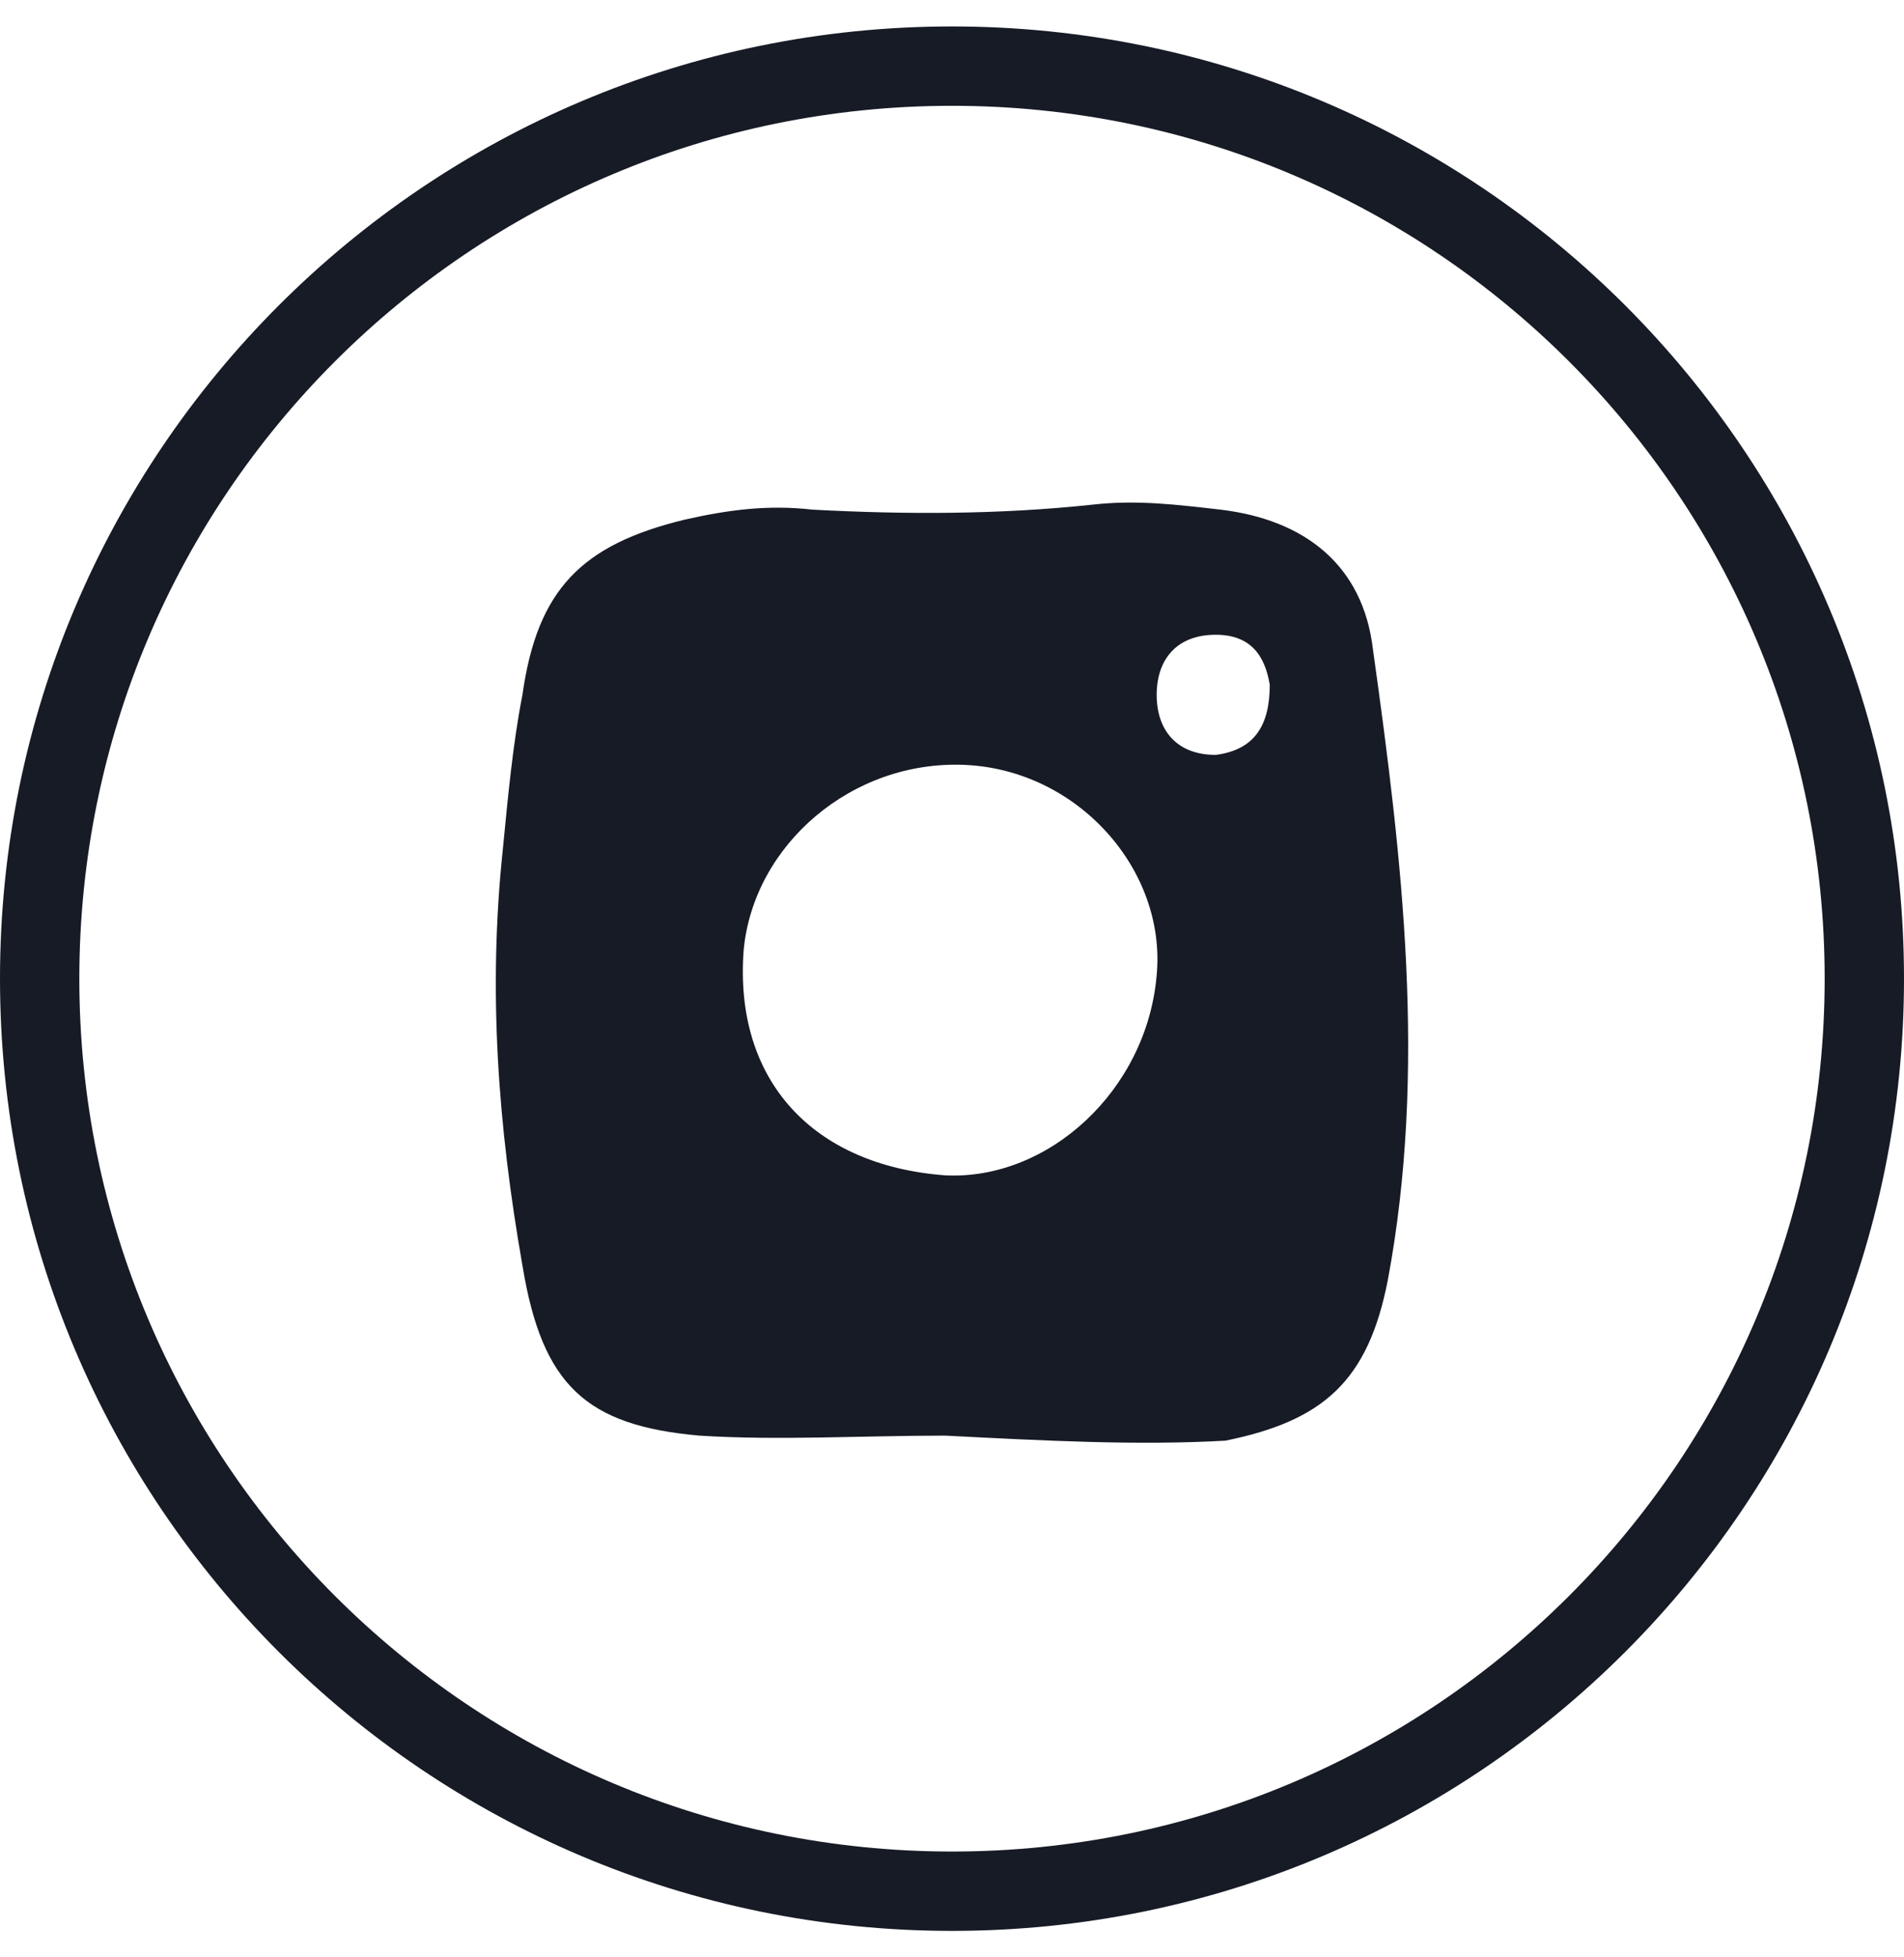 <svg width="36" height="37" viewBox="0 0 36 37" fill="none" xmlns="http://www.w3.org/2000/svg">
<g clip-path="url(#clip0_104_641)">
<path fill-rule="evenodd" clip-rule="evenodd" d="M18 35C27.113 35 34.5 27.613 34.5 18.5C34.5 9.387 27.113 2 18 2C8.887 2 1.5 9.387 1.5 18.5C1.5 27.613 8.887 35 18 35ZM18 36.5C27.941 36.5 36 28.441 36 18.5C36 8.559 27.941 0.5 18 0.5C8.059 0.5 0 8.559 0 18.5C0 28.441 8.059 36.5 18 36.5Z" fill="#161B25"/>
<path d="M17.873 27.138C16.292 27.138 14.712 27.233 13.225 27.138C11.086 26.949 10.25 26.192 9.878 23.921C9.413 21.272 9.227 18.717 9.506 16.068C9.599 15.122 9.692 14.081 9.878 13.135C10.157 11.148 10.993 10.296 12.946 9.823C13.782 9.634 14.526 9.539 15.363 9.634C17.129 9.728 18.895 9.728 20.662 9.539C21.498 9.445 22.242 9.539 23.079 9.634C24.659 9.823 25.774 10.675 25.96 12.283C26.518 16.257 26.983 20.231 26.239 24.205C25.867 26.098 25.031 26.855 23.172 27.233C21.498 27.328 19.732 27.233 17.873 27.138ZM18.244 14.459C16.106 14.365 14.247 15.973 14.061 17.96C13.875 20.42 15.363 22.029 17.873 22.218C19.825 22.313 21.684 20.61 21.87 18.433C22.056 16.446 20.383 14.554 18.244 14.459ZM24.008 12.945C23.915 12.378 23.636 11.999 22.986 11.999C22.242 11.999 21.87 12.472 21.87 13.135C21.87 13.797 22.242 14.27 22.986 14.27C23.729 14.175 24.008 13.702 24.008 12.945Z" fill="#161B25"/>
</g>
<defs>
<clipPath id="clip0_104_641">
<rect width="36" height="36" fill="white" transform="translate(0 0.5)"/>
</clipPath>
</defs>
</svg>
